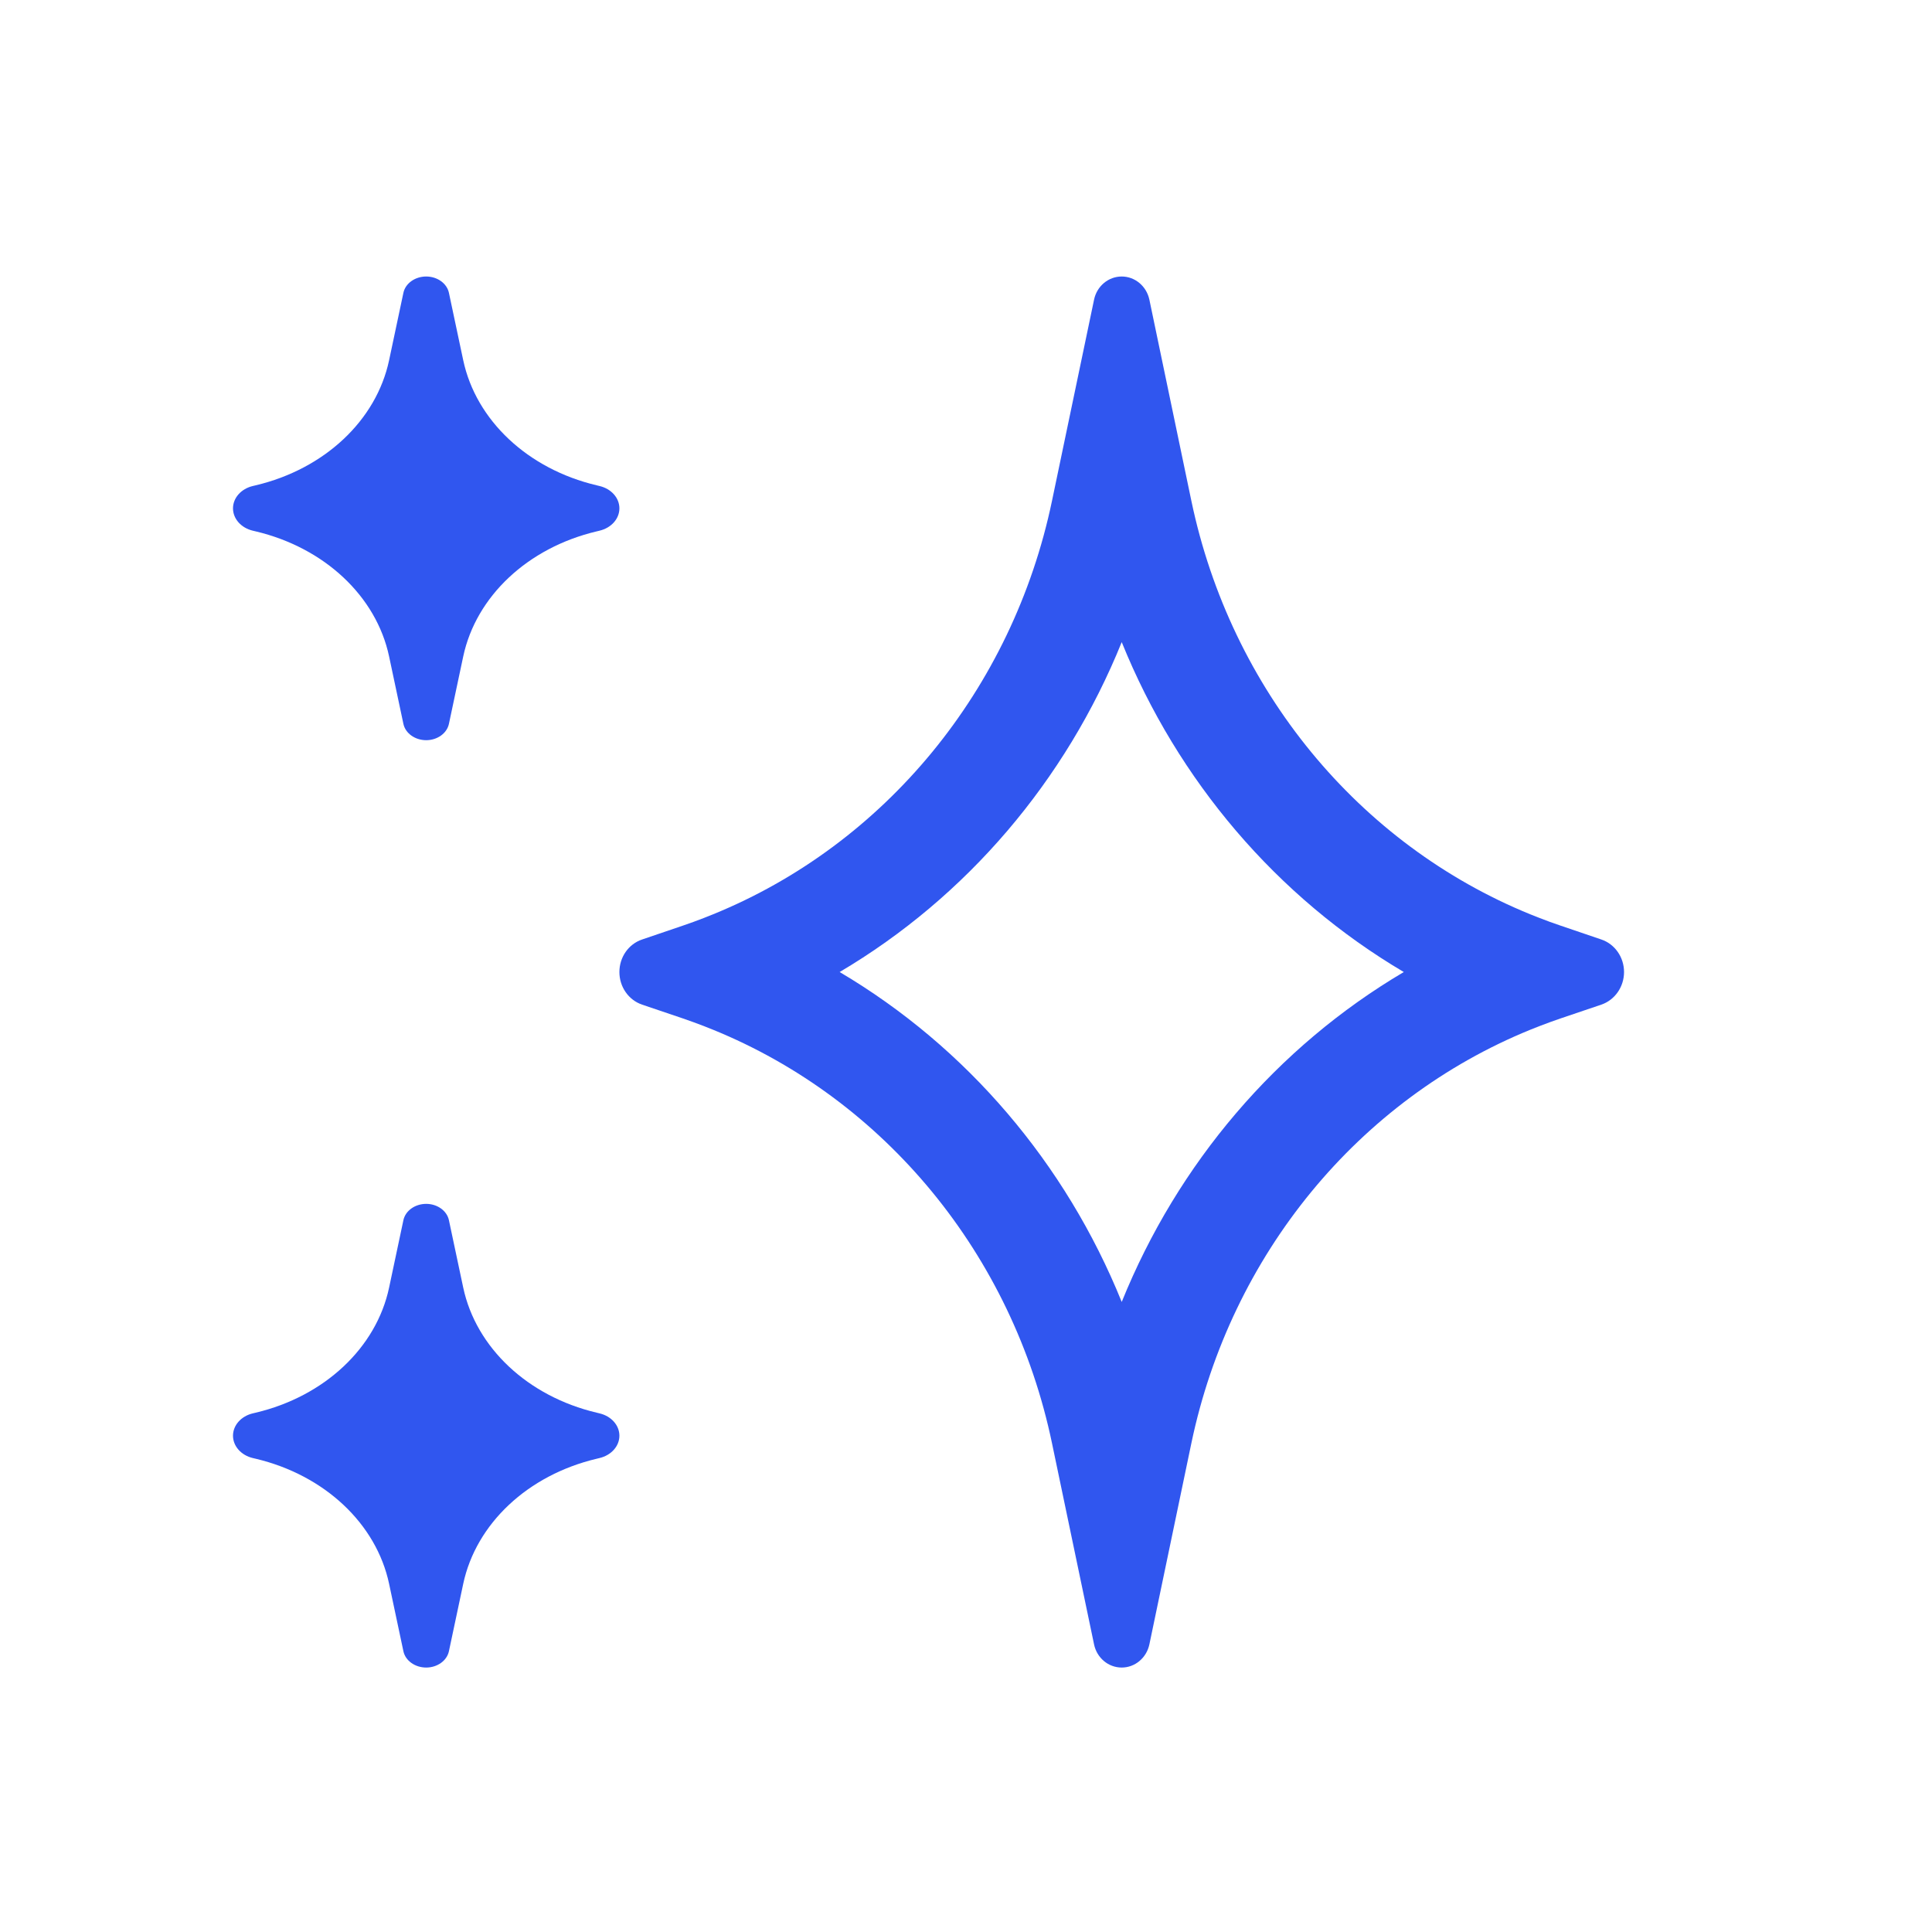 <svg width="25" height="25" viewBox="0 0 25 25" fill="none" xmlns="http://www.w3.org/2000/svg">
<path d="M5.809 3.789L5.994 4.661C6.16 5.44 6.83 6.069 7.721 6.28L7.758 6.289C7.91 6.325 8.015 6.443 8.015 6.578C8.015 6.713 7.91 6.831 7.758 6.867L7.721 6.876C6.83 7.087 6.16 7.716 5.994 8.495L5.809 9.367C5.783 9.489 5.659 9.578 5.515 9.578C5.37 9.578 5.246 9.489 5.22 9.367L5.035 8.495C4.87 7.716 4.199 7.087 3.309 6.876L3.271 6.867C3.12 6.831 3.015 6.713 3.015 6.578C3.015 6.443 3.12 6.325 3.271 6.289L3.309 6.28C4.199 6.069 4.87 5.44 5.035 4.661L5.22 3.789C5.246 3.667 5.37 3.578 5.515 3.578C5.659 3.578 5.783 3.667 5.809 3.789Z" fill="#3056EF"/>
<path d="M5.809 15.789L5.994 16.661C6.16 17.44 6.83 18.069 7.721 18.28L7.758 18.289C7.91 18.325 8.015 18.443 8.015 18.578C8.015 18.713 7.91 18.831 7.758 18.867L7.721 18.876C6.83 19.087 6.16 19.716 5.994 20.495L5.809 21.367C5.783 21.489 5.659 21.578 5.515 21.578C5.37 21.578 5.246 21.489 5.22 21.367L5.035 20.495C4.87 19.716 4.199 19.087 3.309 18.876L3.271 18.867C3.12 18.831 3.015 18.713 3.015 18.578C3.015 18.443 3.12 18.325 3.271 18.289L3.309 18.28C4.199 18.069 4.87 17.44 5.035 16.661L5.22 15.789C5.246 15.667 5.37 15.578 5.515 15.578C5.659 15.578 5.783 15.667 5.809 15.789Z" fill="#3056EF"/>
<path d="M14.515 21.578C14.342 21.578 14.193 21.453 14.157 21.278L13.613 18.676C13.103 16.233 11.449 14.229 9.225 13.324C9.186 13.308 9.146 13.292 9.107 13.277C9.018 13.243 8.928 13.21 8.838 13.179L8.309 13C8.133 12.94 8.015 12.77 8.015 12.578C8.015 12.386 8.133 12.216 8.309 12.157L8.838 11.977C8.928 11.946 9.018 11.914 9.107 11.879C9.146 11.864 9.186 11.848 9.225 11.832C11.449 10.927 13.103 8.923 13.613 6.48L14.157 3.878C14.193 3.703 14.342 3.578 14.515 3.578C14.687 3.578 14.836 3.703 14.873 3.878L15.416 6.48C15.927 8.923 17.58 10.927 19.804 11.832C19.844 11.848 19.883 11.864 19.923 11.879C20.011 11.914 20.101 11.946 20.192 11.977L20.721 12.157C20.896 12.216 21.015 12.386 21.015 12.578C21.015 12.77 20.896 12.94 20.721 13L20.192 13.179C20.101 13.21 20.011 13.243 19.923 13.277C19.883 13.292 19.844 13.308 19.804 13.324C17.58 14.229 15.927 16.233 15.416 18.676L14.873 21.278C14.836 21.453 14.687 21.578 14.515 21.578ZM18.165 12.578C16.521 11.607 15.24 10.102 14.515 8.309C13.79 10.102 12.508 11.607 10.865 12.578C12.508 13.549 13.79 15.054 14.515 16.847C15.24 15.054 16.521 13.549 18.165 12.578Z" fill="#3056EF"/>
</svg>
